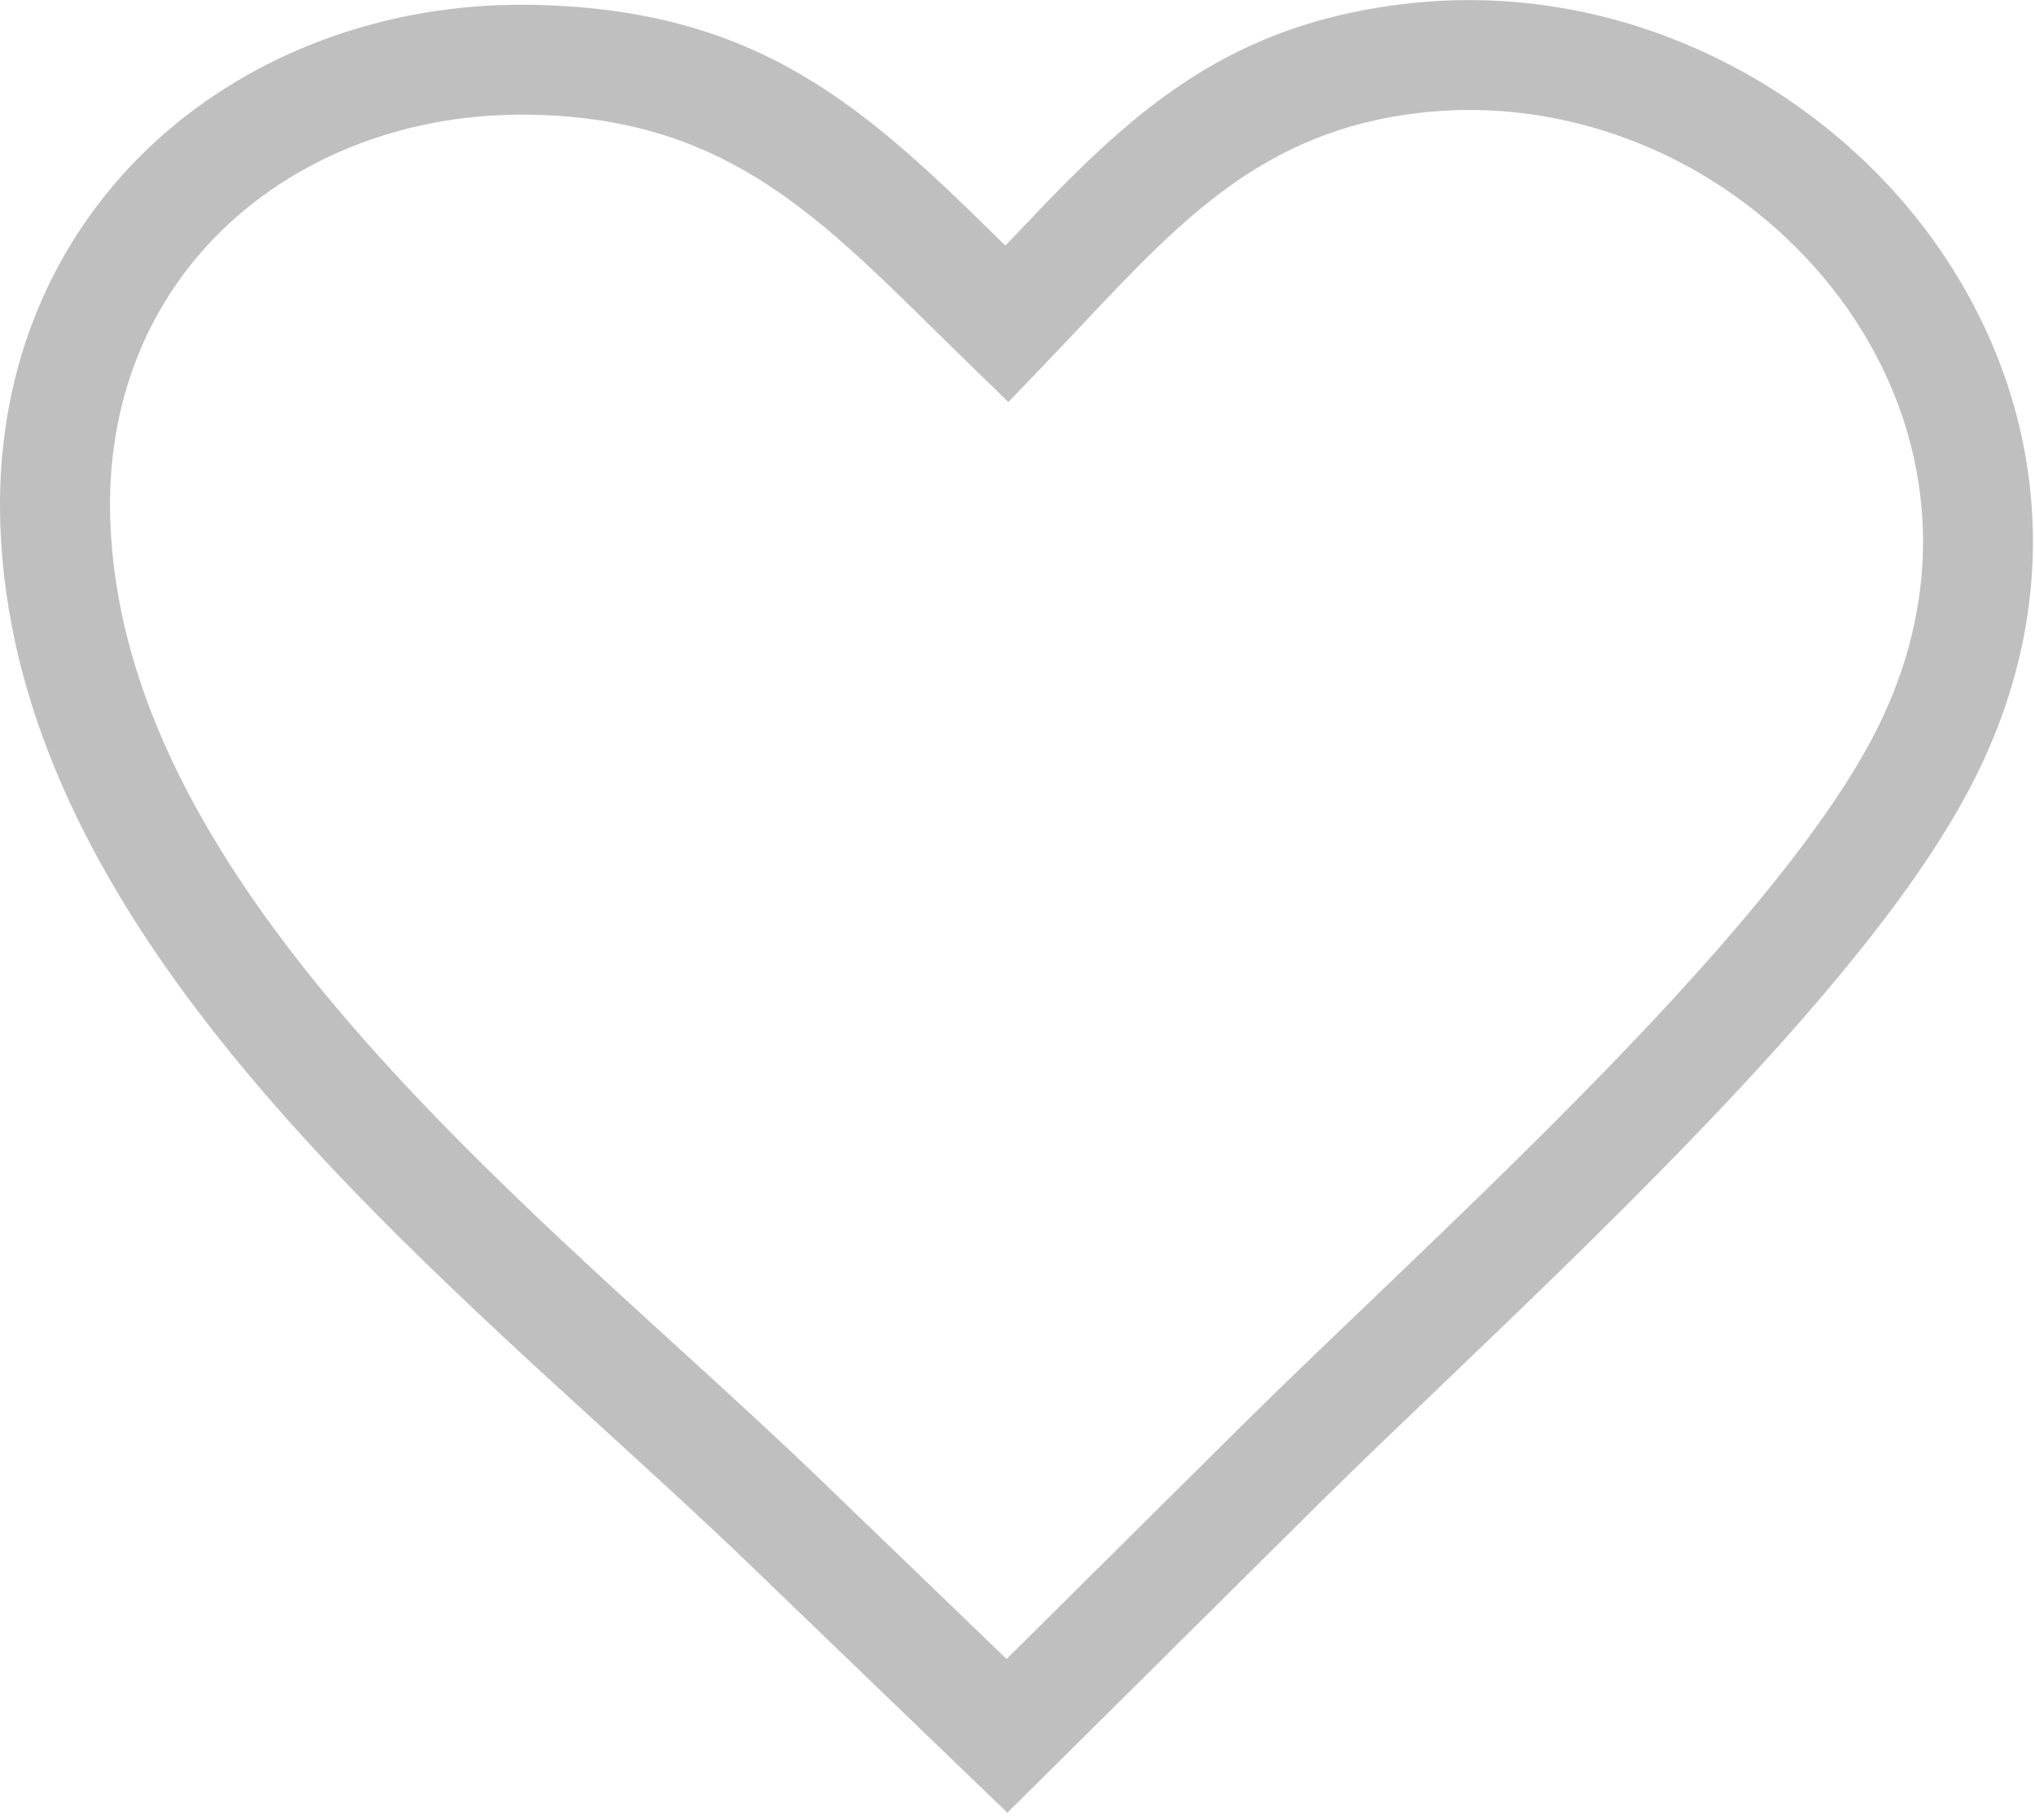 <?xml version="1.0" encoding="UTF-8"?> <svg xmlns="http://www.w3.org/2000/svg" width="123" height="110" viewBox="0 0 123 110" fill="none"><path d="M65.46 19.57C64.78 20.29 64.1 21.02 63.26 21.89L60.95 24.3L58.55 21.97C57.84 21.28 57.12 20.57 56.42 19.88C49 12.58 43.41 7.08 31.9 6.93C31.45 6.92 30.97 6.93 30.47 6.95C24.03 7.18 18.09 9.55 13.75 13.6C9.47 17.6 6.74 23.27 6.65 30.17C6.64 30.6 6.65 31.05 6.67 31.54C7.36 50.81 25.8 67.62 41.09 81.55C44.04 84.24 46.87 86.82 49.58 89.43L60.84 100.28L74.99 86.24C77.27 83.98 79.85 81.51 82.61 78.87C87.3 74.37 92.52 69.38 97.38 64.35C100.87 60.74 104.18 57.11 106.99 53.62C109.75 50.2 112.01 46.95 113.46 44.05C115.84 39.29 116.59 34.53 116.08 30.08C115.58 25.69 113.85 21.59 111.26 18.09C108.63 14.54 105.13 11.6 101.12 9.59C96.5 7.29 91.21 6.2 85.8 6.82C76.47 7.9 71.5 13.17 65.46 19.57ZM60.77 14.85C67.67 7.54 73.4 1.55 85.04 0.22C91.76 -0.55 98.34 0.79 104.07 3.67C109.02 6.15 113.34 9.77 116.58 14.14C119.85 18.56 122.04 23.75 122.68 29.33C123.33 34.99 122.39 41.02 119.38 47.02C117.68 50.41 115.16 54.05 112.15 57.78C109.2 61.44 105.76 65.22 102.15 68.95C97.2 74.08 91.94 79.12 87.2 83.66C84.43 86.31 81.84 88.79 79.66 90.95L63.2 107.28L60.89 109.57L58.55 107.32L44.95 94.22C42.46 91.83 39.58 89.2 36.59 86.47C20.38 71.68 0.81 53.85 0.02 31.77C0 31.23 0 30.67 0 30.09C0.12 21.23 3.66 13.91 9.21 8.73C14.71 3.6 22.18 0.6 30.22 0.31C30.77 0.29 31.35 0.28 31.96 0.29C46 0.48 52.42 6.63 60.77 14.85Z" fill="#BFBFBF"></path></svg> 